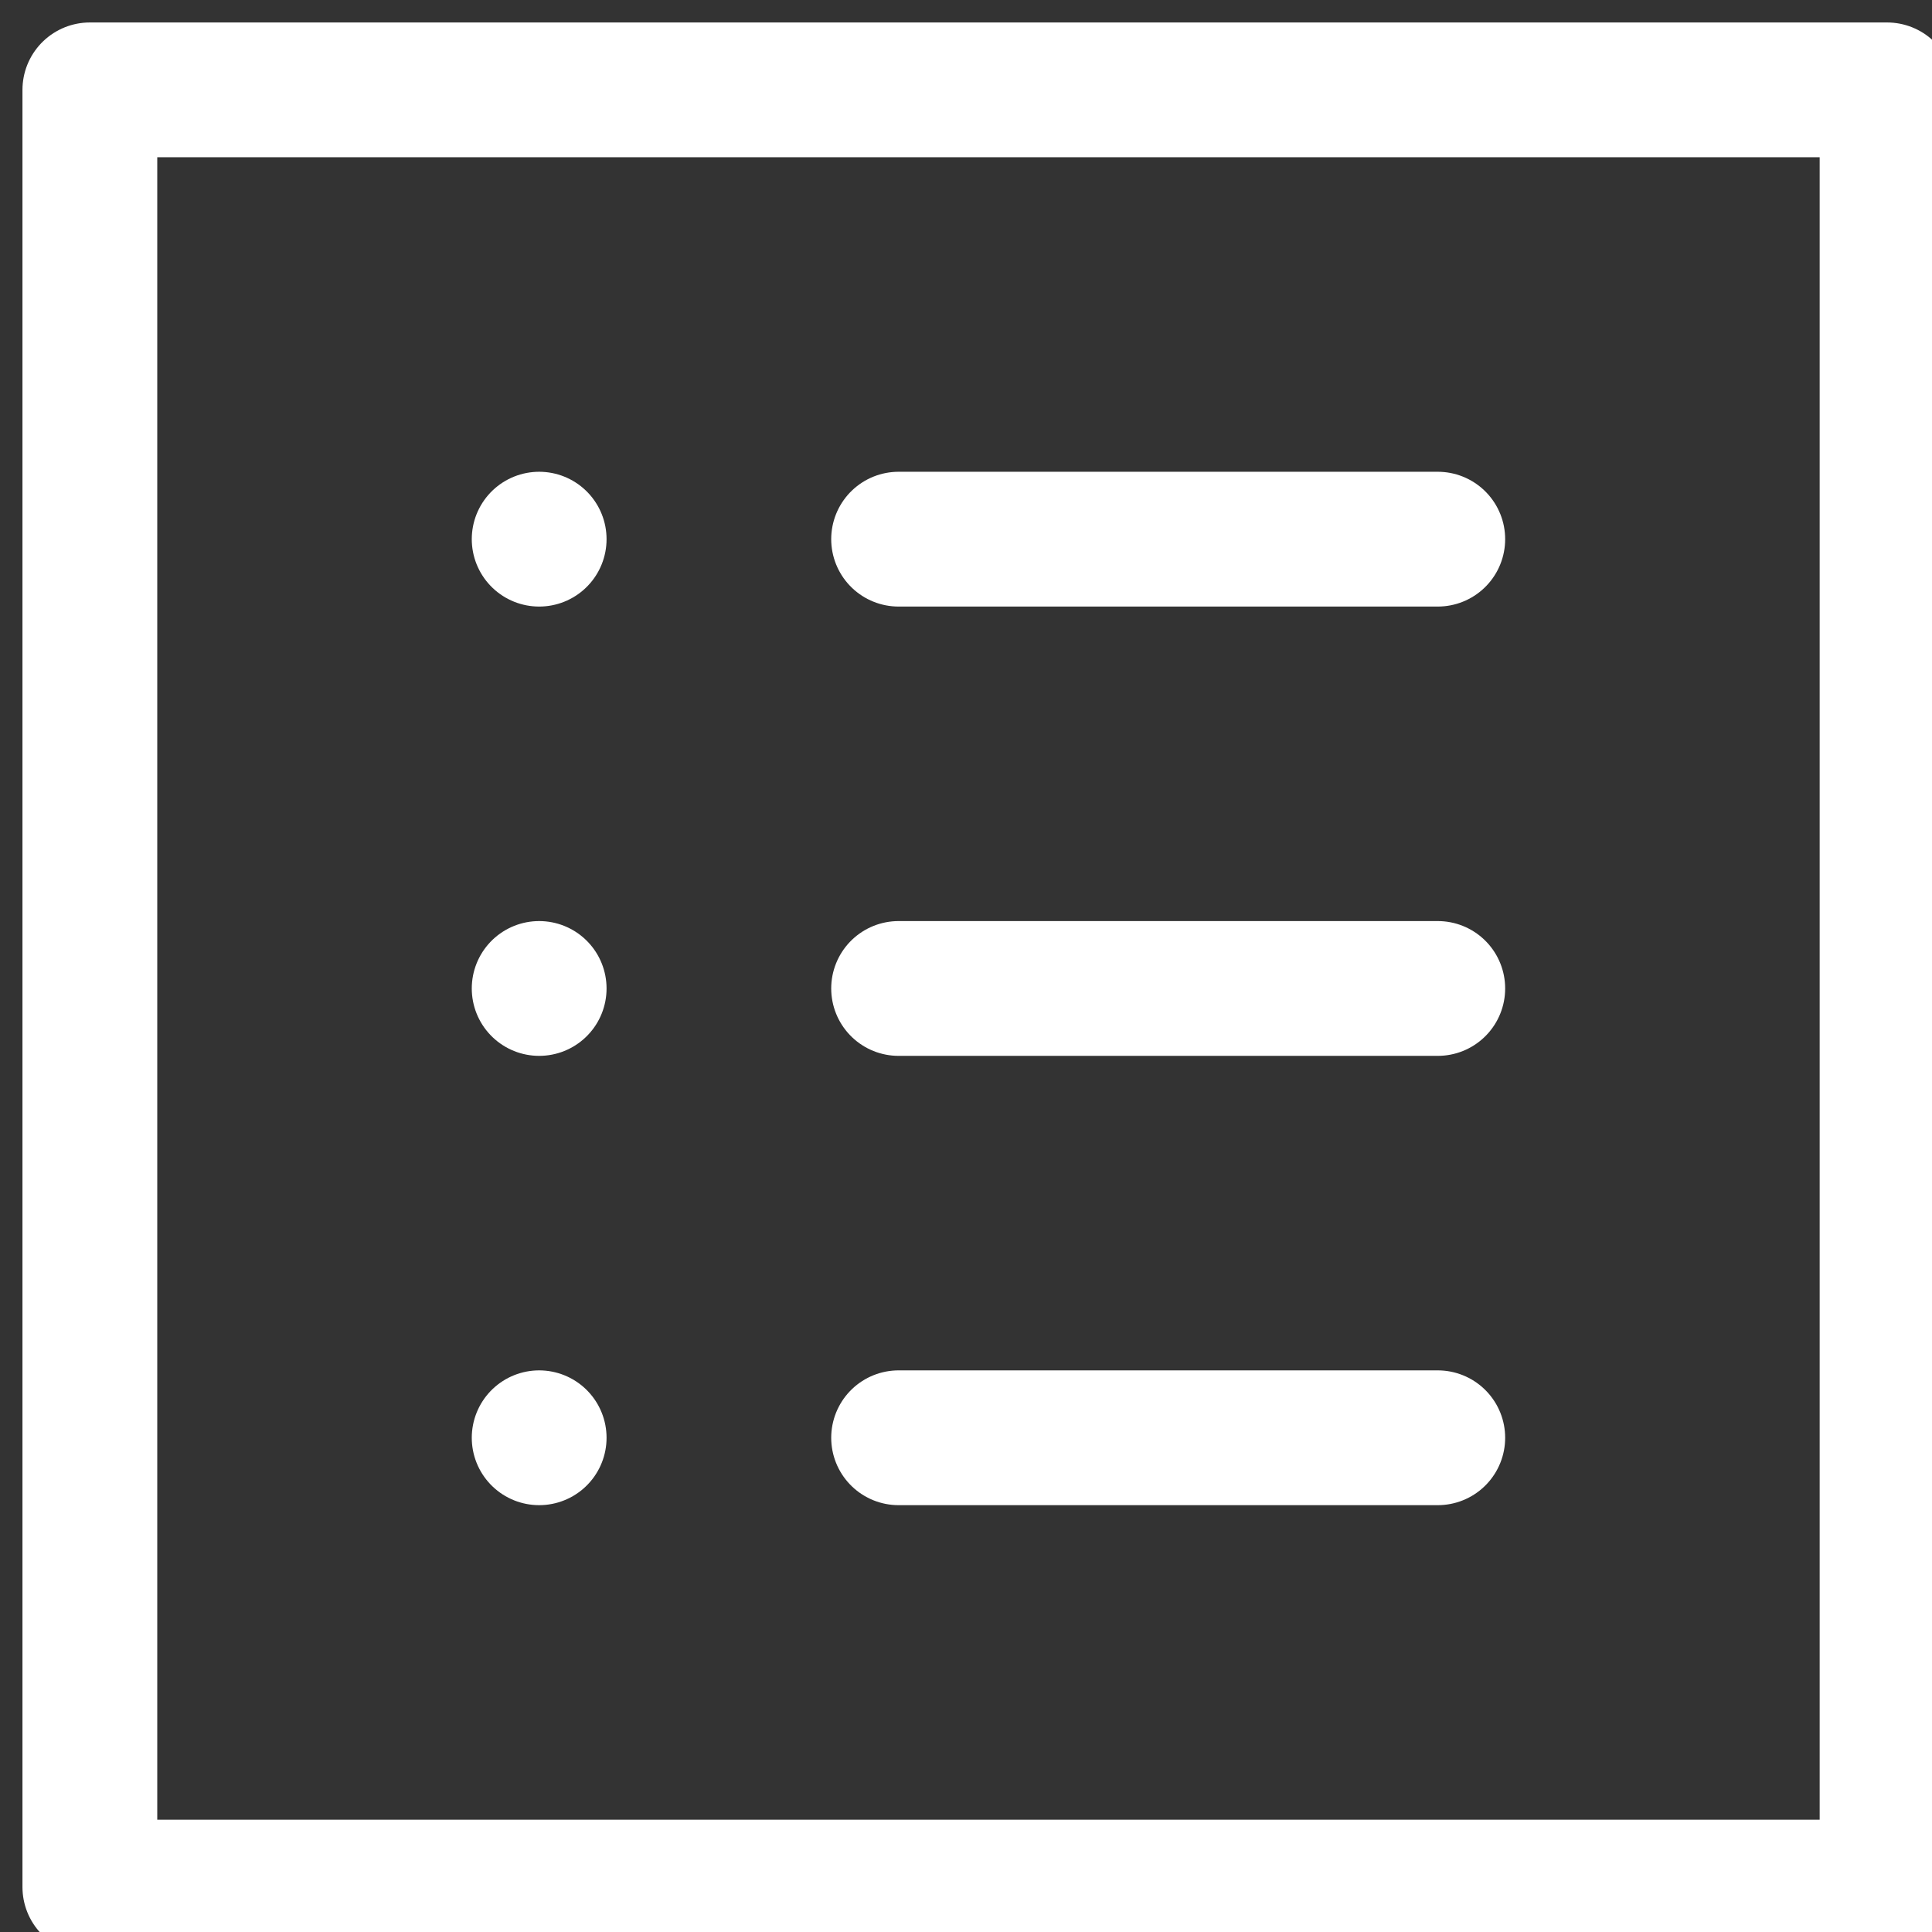 <?xml version="1.0" encoding="utf-8"?>
<!-- Generator: Adobe Illustrator 15.0.0, SVG Export Plug-In  -->
<!DOCTYPE svg PUBLIC "-//W3C//DTD SVG 1.1//EN" "http://www.w3.org/Graphics/SVG/1.1/DTD/svg11.dtd">
<svg version="1.1"
	 xmlns="http://www.w3.org/2000/svg" xmlns:xlink="http://www.w3.org/1999/xlink" xmlns:a="http://ns.adobe.com/AdobeSVGViewerExtensions/3.0/"
	 x="0px" y="0px" width="43px" height="43px" viewBox="-0.5 -0.5 43 43" enable-background="new -0.5 -0.5 43 43"
	 xml:space="preserve">
<rect x="-0.5" y="-0.5" width="43" height="43" fill="#333333" stroke="none"/>
<defs>
</defs>
<rect x="1.5" y="1.5" fill="none" stroke="#FFFFFF" stroke-width="3" stroke-linecap="round" stroke-linejoin="round" width="40" height="40"/>
<path fill="none" stroke="#FFFFFF" stroke-width="3" stroke-linecap="round" stroke-linejoin="round" d="M19.5,11.5h12 M19.5,21.5
	h12 M19.5,31.5h12"/>
<line fill="none" stroke="#FFFFFF" stroke-width="3" stroke-linecap="round" stroke-linejoin="round" x1="11.5" y1="11.5" x2="11.5" y2="11.5"/>
<line fill="none" stroke="#FFFFFF" stroke-width="3" stroke-linecap="round" stroke-linejoin="round" x1="11.5" y1="21.5" x2="11.5" y2="21.5"/>
<line fill="none" stroke="#FFFFFF" stroke-width="3" stroke-linecap="round" stroke-linejoin="round" x1="11.5" y1="31.5" x2="11.5" y2="31.5"/>
</svg>

